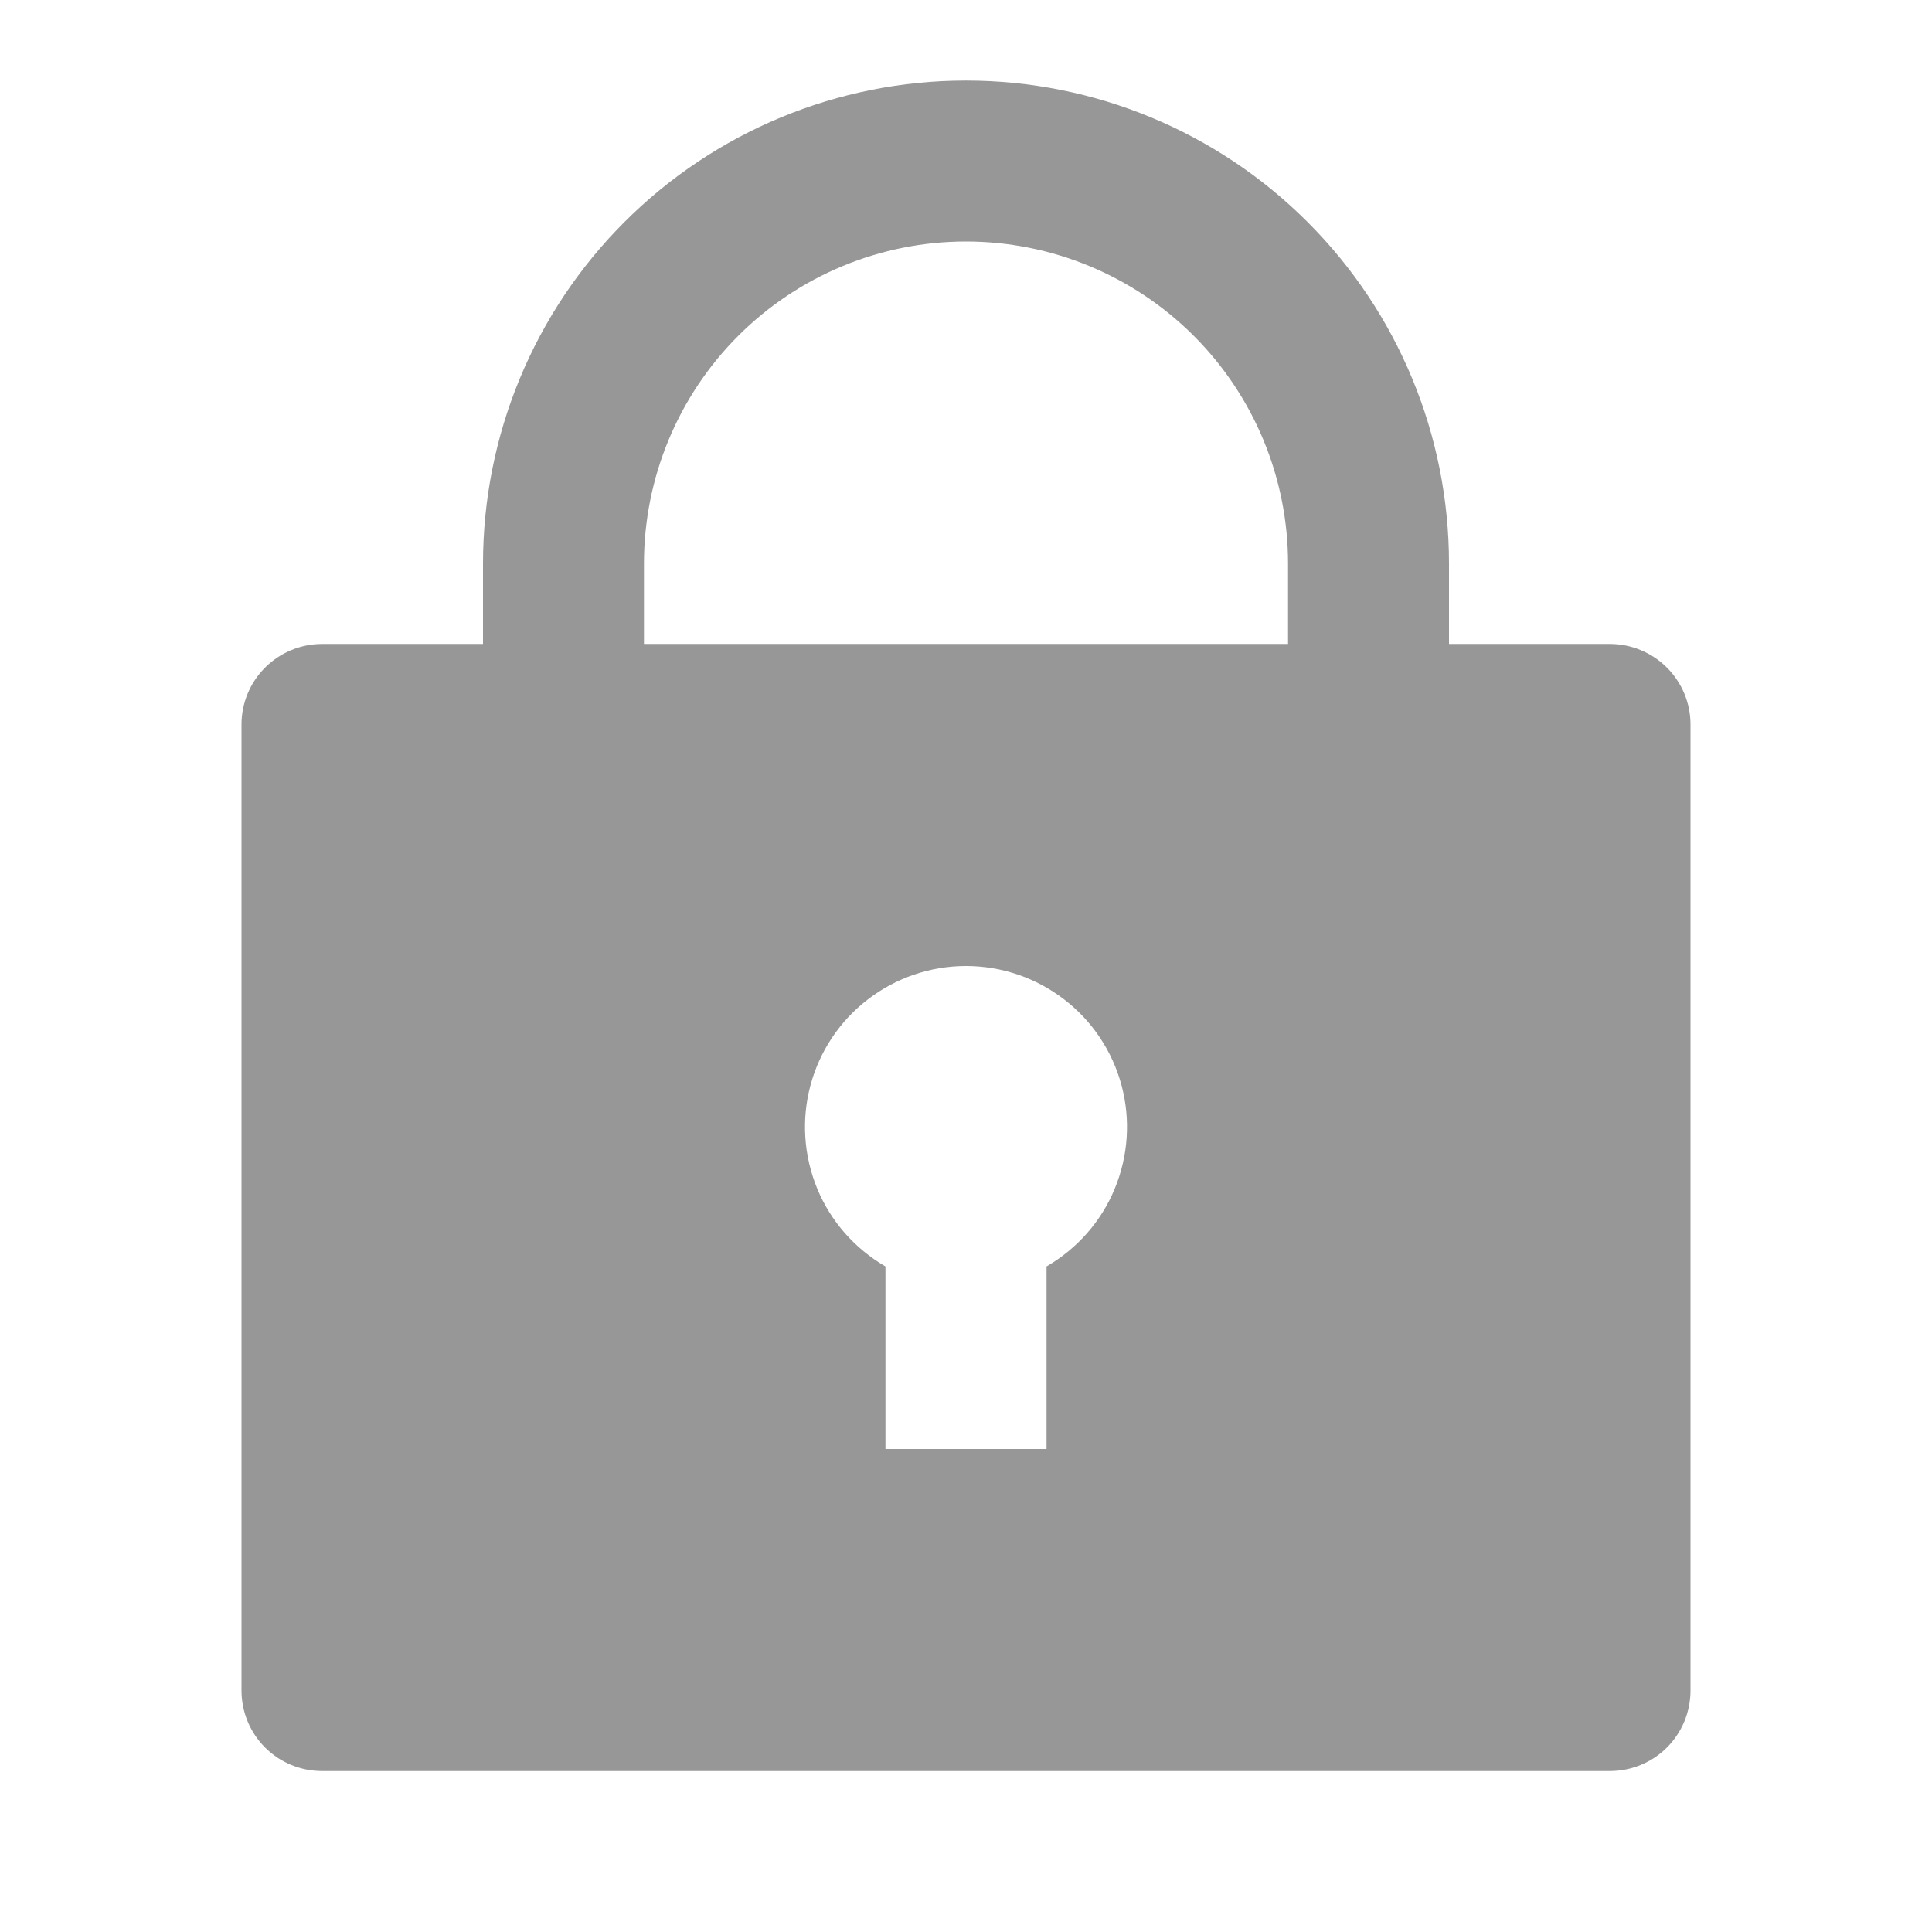 <svg width="16" height="16" viewBox="0 0 16 16" fill="none" xmlns="http://www.w3.org/2000/svg">
<g id="Group">
<path id="Vector" d="M12 5.333H13.333C13.51 5.333 13.68 5.404 13.805 5.529C13.93 5.654 14 5.823 14 6V14C14 14.177 13.93 14.347 13.805 14.472C13.68 14.597 13.51 14.667 13.333 14.667H2.667C2.49 14.667 2.32 14.597 2.195 14.472C2.07 14.347 2 14.177 2 14V6C2 5.823 2.07 5.654 2.195 5.529C2.32 5.404 2.49 5.333 2.667 5.333H4V4.667C4 3.606 4.421 2.588 5.172 1.838C5.922 1.088 6.939 0.667 8 0.667C9.061 0.667 10.078 1.088 10.828 1.838C11.579 2.588 12 3.606 12 4.667V5.333ZM7.333 10.488V12H8.667V10.488C8.921 10.341 9.12 10.115 9.232 9.844C9.344 9.572 9.364 9.272 9.288 8.988C9.212 8.705 9.045 8.454 8.812 8.276C8.579 8.097 8.294 8 8 8C7.706 8 7.421 8.097 7.188 8.276C6.955 8.454 6.788 8.705 6.712 8.988C6.636 9.272 6.656 9.572 6.768 9.844C6.88 10.115 7.079 10.341 7.333 10.488ZM10.667 5.333V4.667C10.667 3.959 10.386 3.281 9.886 2.781C9.386 2.281 8.707 2 8 2C7.293 2 6.614 2.281 6.114 2.781C5.614 3.281 5.333 3.959 5.333 4.667V5.333H10.667Z" fill="#979797"/>
</g>
</svg>
